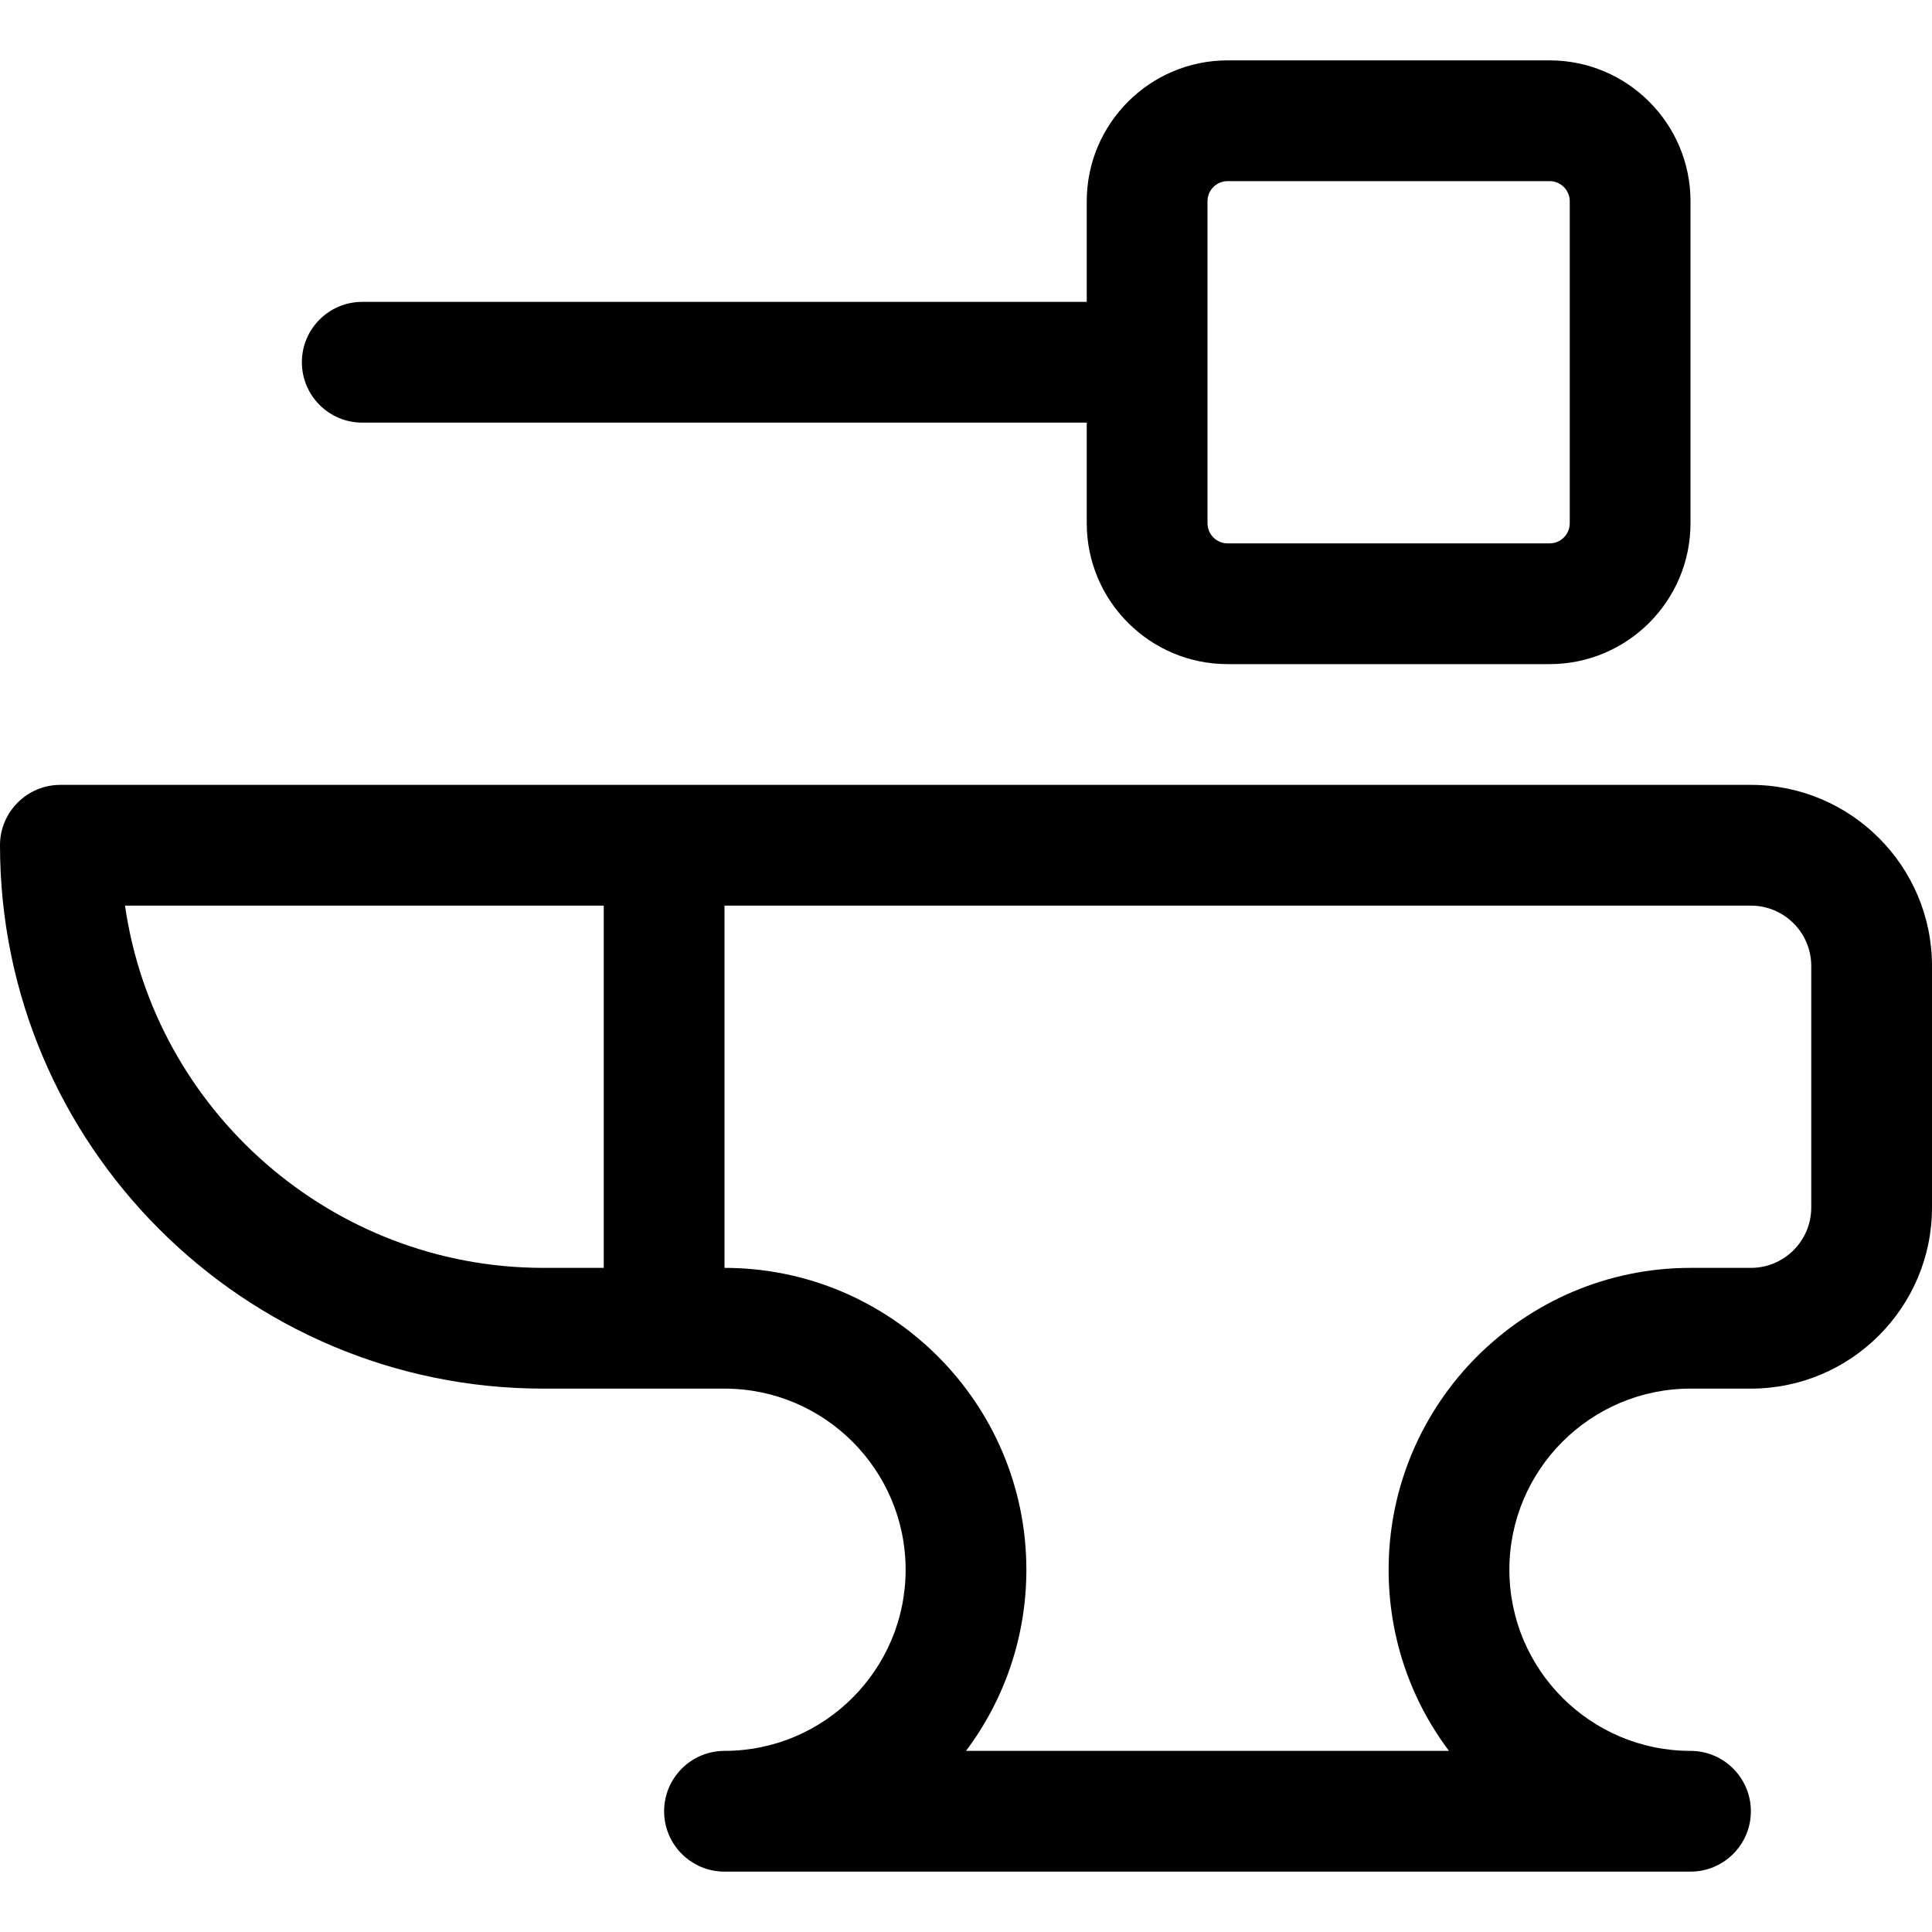 <?xml version="1.0" encoding="utf-8"?>
<!-- Generator: Adobe Illustrator 22.1.0, SVG Export Plug-In . SVG Version: 6.00 Build 0)  -->
<svg version="1.1" id="Layer_1" xmlns="http://www.w3.org/2000/svg" xmlns:xlink="http://www.w3.org/1999/xlink" x="0px" y="0px"
	 viewBox="0 0 24 24" style="enable-background:new 0 0 24 24;" xml:space="preserve">
<title>equipment-hammer-stone</title>
<g>
	<path d="M9,23.25c-0.414,0-0.75-0.336-0.75-0.75S8.586,21.75,9,21.75c1.241,0,2.25-1.009,2.25-2.25S10.241,17.25,9,17.25H6.75
		C3.028,17.25,0,14.222,0,10.5c0-0.414,0.336-0.75,0.75-0.75h21C22.991,9.75,24,10.759,24,12v3c0,1.241-1.009,2.25-2.25,2.25H21
		c-1.241,0-2.25,1.009-2.25,2.25s1.009,2.25,2.25,2.25c0.414,0,0.75,0.336,0.75,0.75s-0.336,0.75-0.75,0.75H9z M18,21.75
		c-0.484-0.642-0.75-1.427-0.75-2.25c0-2.068,1.682-3.75,3.75-3.75h0.75c0.414,0,0.75-0.336,0.75-0.75v-3
		c0-0.414-0.336-0.75-0.75-0.75H9v4.5c2.068,0,3.75,1.682,3.75,3.75c0,0.823-0.267,1.607-0.75,2.25H18z M1.553,11.25
		c0.367,2.553,2.576,4.5,5.197,4.5H7.5v-4.5H1.553z"/>
	<path d="M15.25,8.25c-0.965,0-1.75-0.785-1.75-1.75V5.25h-9c-0.414,0-0.75-0.336-0.75-0.75S4.086,3.75,4.5,3.75h9V2.5
		c0-0.965,0.785-1.75,1.75-1.75h4C20.215,0.75,21,1.535,21,2.5v4c0,0.965-0.785,1.75-1.75,1.75H15.25z M15.25,2.25
		C15.112,2.25,15,2.362,15,2.5v4c0,0.138,0.112,0.25,0.25,0.25h4c0.138,0,0.25-0.112,0.25-0.25v-4c0-0.138-0.112-0.25-0.25-0.25
		H15.25z"/>
</g>
</svg>
